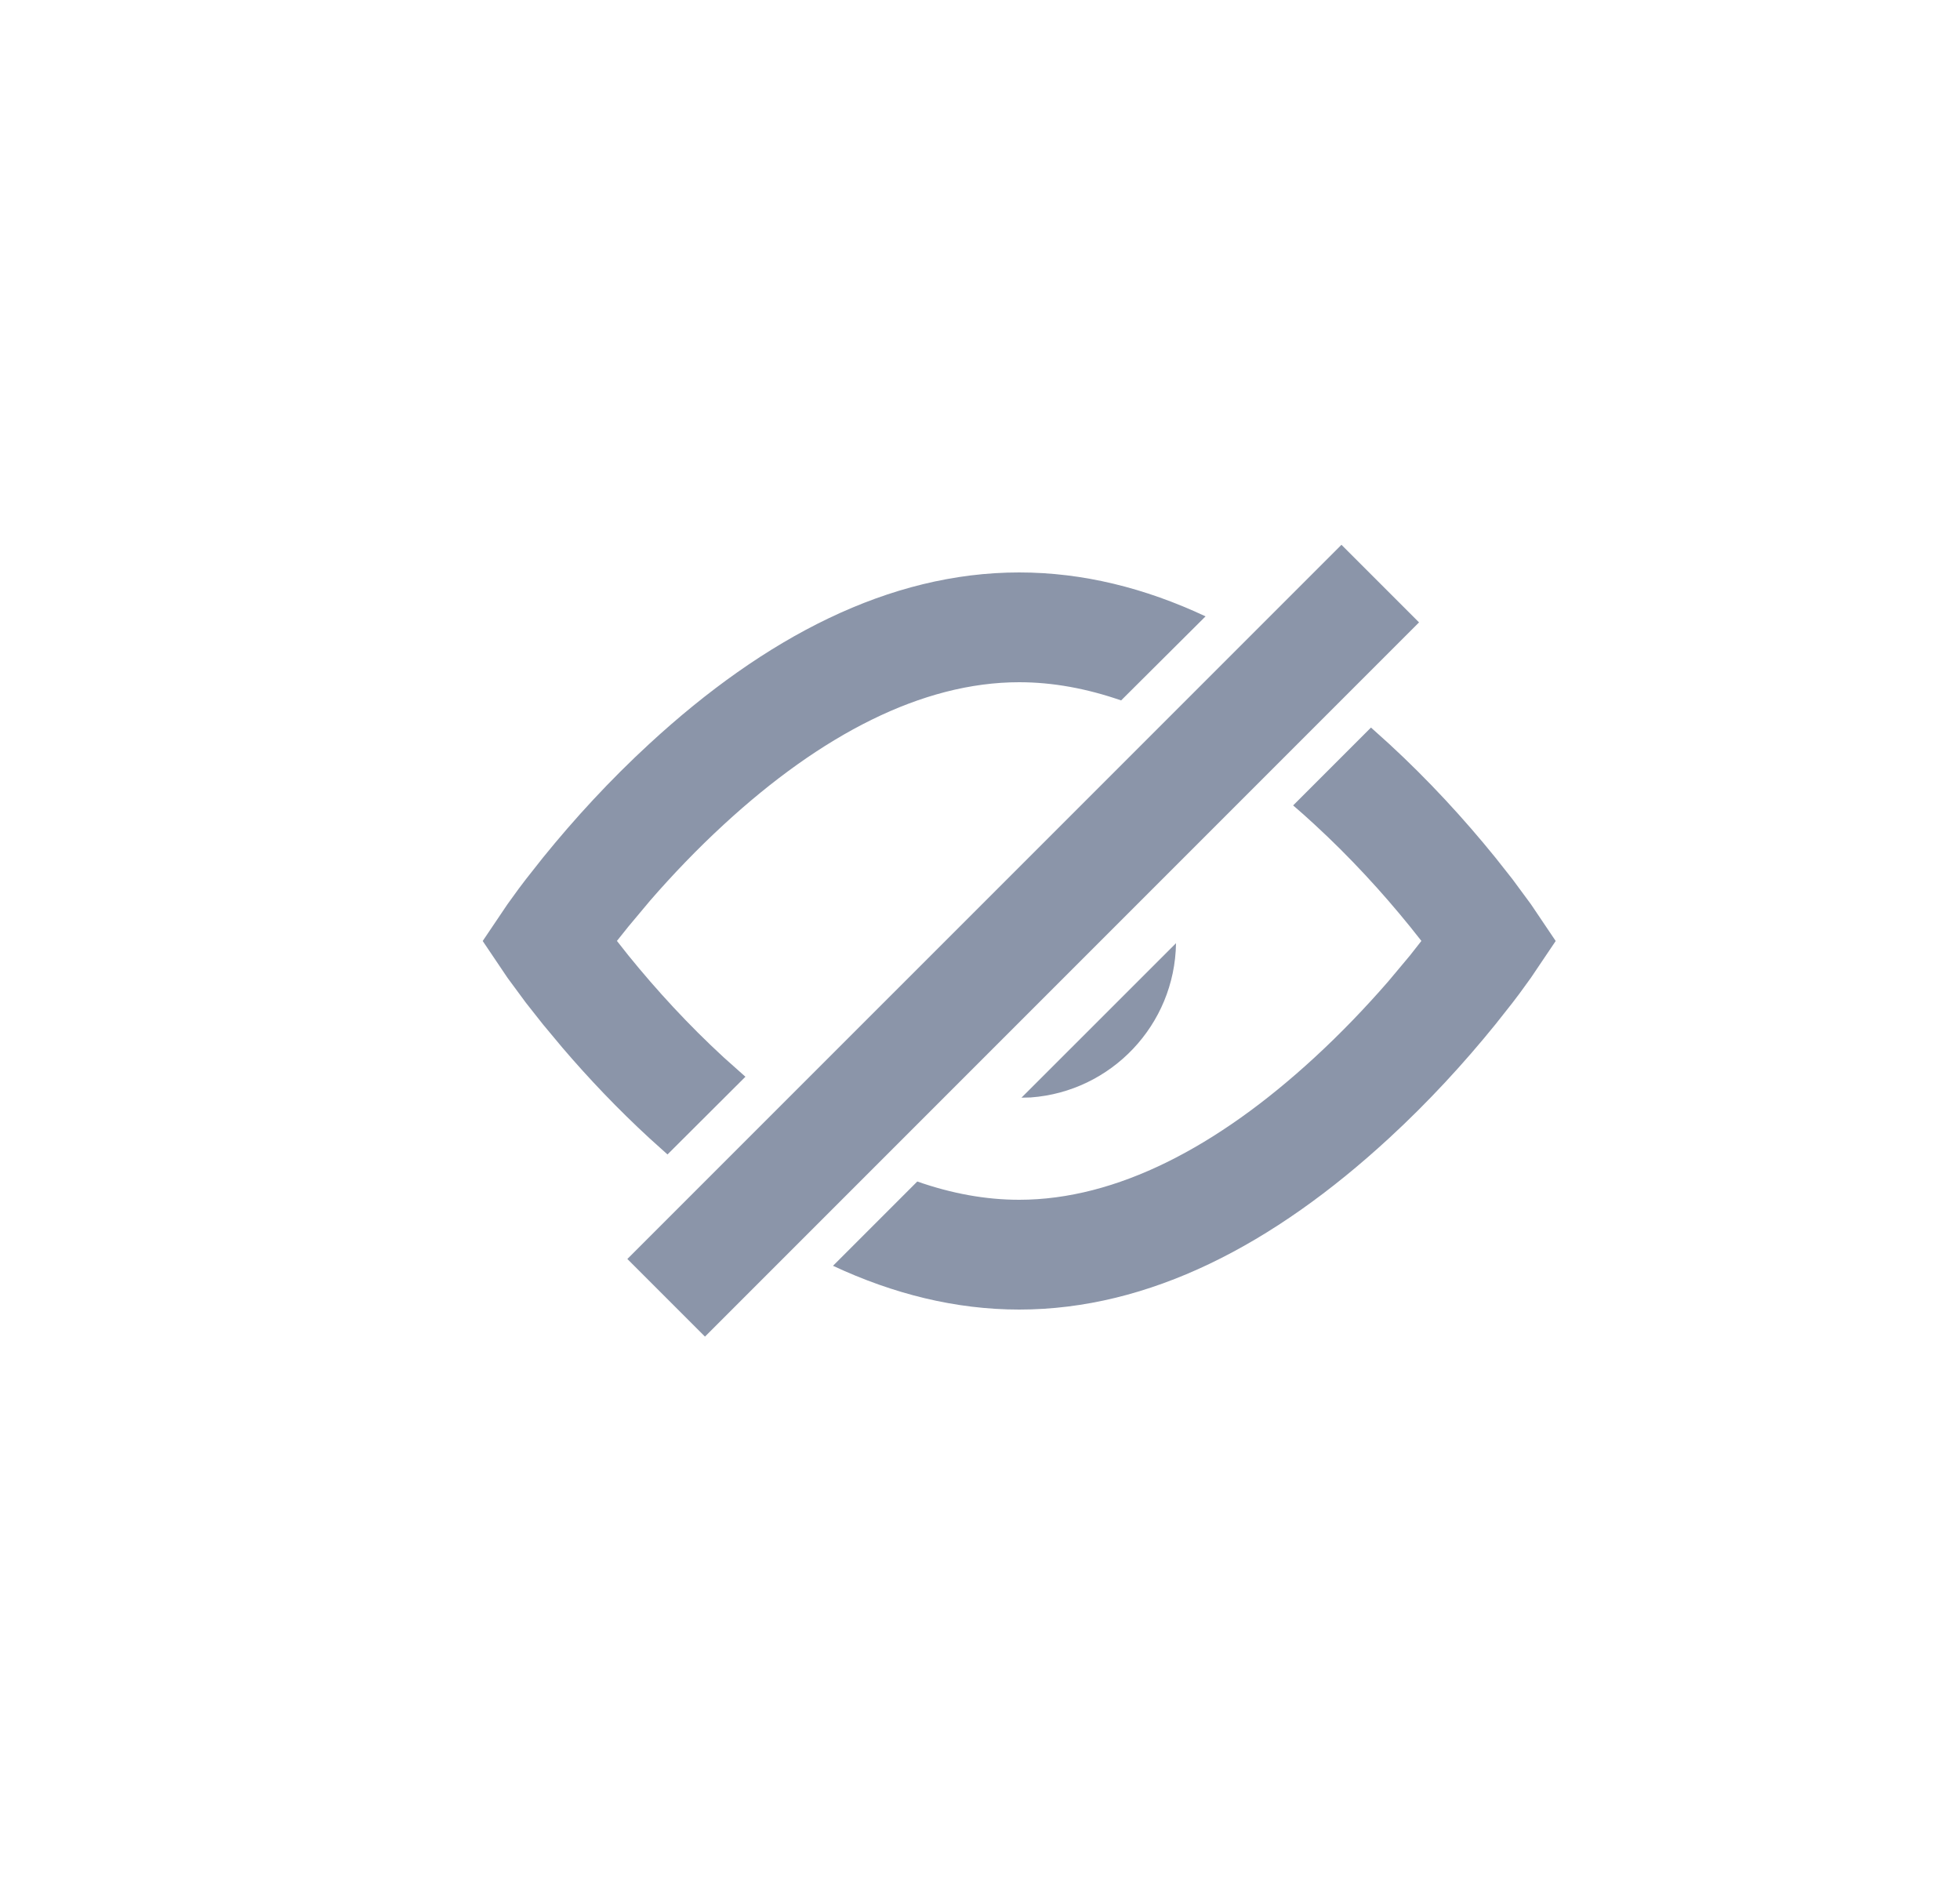 
<svg xmlns="http://www.w3.org/2000/svg" width="25" height="24" viewBox="0 0 25 24">
    <g fill="none" fill-rule="evenodd">
        <g fill="#8B95A9" fill-rule="nonzero">
            <g>
                <path d="M16.11 6.947l.99.99-9.108 9.108-.99-.99 9.109-9.108zm.377 2.331l.23.207c.502.462.956.956 1.356 1.45l.218.276.236.32.316.469-.316.469-.145.2-.091.12-.218.276c-.4.494-.854.988-1.356 1.45C15.243 15.873 13.659 16.7 12 16.7c-.81 0-1.604-.198-2.375-.558l1.075-1.075c.437.153.871.233 1.3.233 1.24 0 2.528-.673 3.768-1.815.337-.31.65-.637.938-.968l.278-.332.146-.186-.146-.184c-.359-.443-.767-.887-1.216-1.3-.09-.084-.182-.165-.274-.244l.993-.993zM12 7.3c.812 0 1.605.198 2.377.56L13.3 8.932C12.864 8.781 12.43 8.7 12 8.7c-1.24 0-2.528.673-3.768 1.815-.337.31-.65.637-.938.968l-.278.332-.147.184.147.186c.359.443.767.887 1.216 1.3l.276.246-.994.991-.23-.207c-.402-.37-.773-.76-1.11-1.154l-.247-.296-.218-.276-.236-.32L5.157 12l.316-.469.145-.2.091-.12.218-.276c.4-.494.854-.988 1.356-1.45C8.757 8.127 10.341 7.3 12 7.3zm2 4.73c-.015 1.04-.826 1.89-1.852 1.965l-.119.003 1.97-1.969z" transform="translate(-870 -547) translate(871 547)"/>
            </g>
        </g>
    </g>
</svg>
